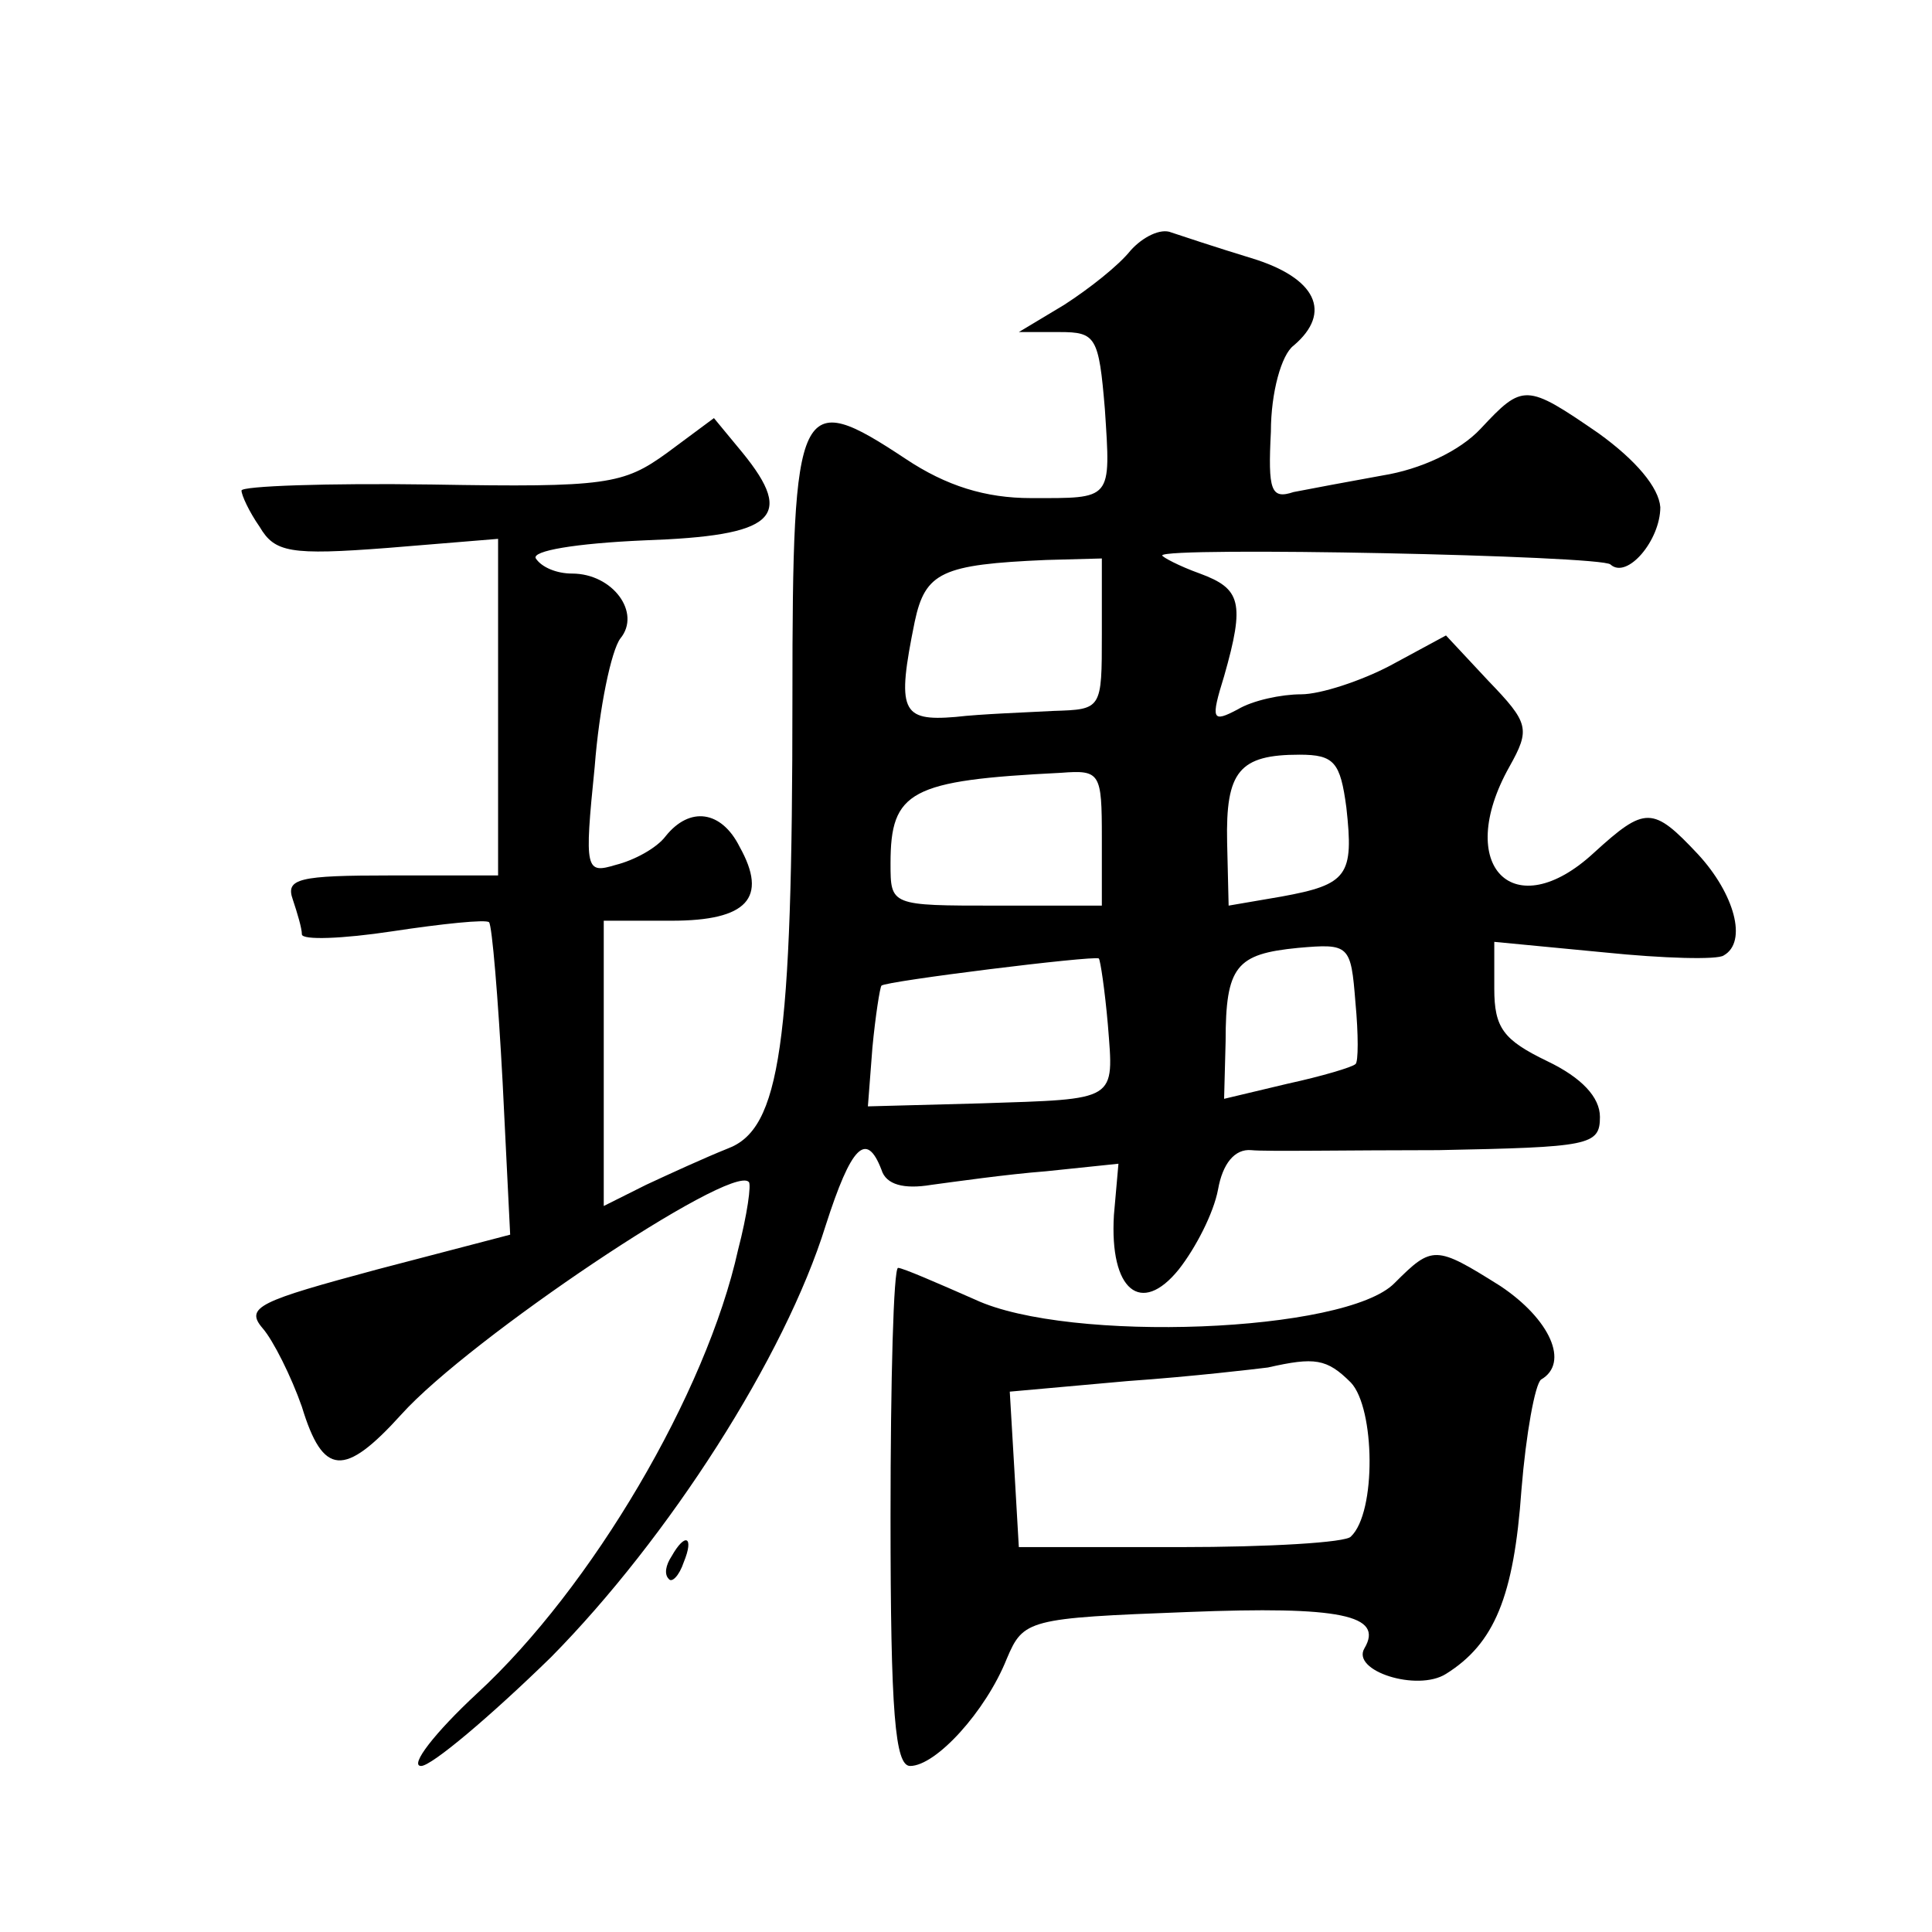 <?xml version="1.0" standalone="no"?>
<!DOCTYPE svg PUBLIC "-//W3C//DTD SVG 20010904//EN"
 "http://www.w3.org/TR/2001/REC-SVG-20010904/DTD/svg10.dtd">
<svg version="1.0" xmlns="http://www.w3.org/2000/svg"
 width="128pt" height="128pt" viewBox="0 0 128 128"
 preserveAspectRatio="xMidYMid meet">
<g transform="translate(0,128) scale(0.1,-0.1)"
fill="#0" stroke="none">
<path d="M749 1114 c-8 -10 -27 -25 -44 -36 l-30 -18 27 0 c24 0 26 -3 30 -51 4
-61 5 -59 -49 -59 -30 0 -56 8 -83 26 -71 47 -75 40 -75 -158 0 -231 -8 -286 -43
-299 -15 -6 -39 -17 -54 -24 l-28 -14 0 94 0 95 45 0 c50 0 64 15 45 49 -12 24
-33 27 -49 7 -6 -8 -21 -16 -33 -19 -20 -6 -21 -4 -14 65 3 39 11 77 17 85 14 17
-5 43 -32 43 -10 0 -20 4 -24 10 -3 5 26 10 72 12 86 3 100 15 65 58 l-19 23 -31
-23 c-29 -21 -40 -23 -156 -21 -69 1 -126 -1 -126 -4 0 -3 5 -14 12 -24 10 -17
20 -19 85 -14 l73 6 0 -112 0 -111 -71 0 c-61 0 -70 -2 -65 -16 3 -9 6 -19 6 -23
0 -4 27 -3 60 2 33 5 62 8 64 6 2 -2 6 -50 9 -106 l5 -101 -88 -23 c-78 -21 -88
-25 -76 -39 7 -8 19 -32 26 -52 14 -46 28 -47 66 -5 45 50 218 166 230 154 2 -1
-1 -22 -7 -45 -21 -95 -97 -224 -173 -294 -28 -26 -45 -48 -37 -48 7 0 46 33 86
72 78 79 155 199 182 286 17 53 27 63 37 37 3 -10 15 -13 33 -10 15 2 50 7 76 9
l48 5 -3 -34 c-3 -50 18 -67 43 -36 11 14 23 37 26 53 3 17 11 27 22 26 9 -1 64
0 124 0 100 2 107 3 107 22 0 13 -12 26 -35 37 -29 14 -35 22 -35 48 l0 31 73 -7
c39 -4 75 -5 79 -2 16 9 7 41 -17 67 -30 32 -35 32 -69 1 -53 -49 -93 -9 -56 57
14 25 13 29 -14 57 l-28 30 -37 -20 c-19 -10 -46 -19 -59 -19 -13 0 -32 -4 -42
-10 -17 -9 -18 -7 -9 22 14 49 11 58 -16 68 -14 5 -25 11 -25 12 0 6 292 0 297
-6 11 -10 33 16 33 38 -1 13 -16 31 -41 49 -48 33 -50 33 -78 3 -14 -15 -40 -27
-65 -31 -22 -4 -49 -9 -59 -11 -15 -5 -17 1 -15 40 0 26 7 51 15 57 26 22 15 45
-28 58 -23 7 -47 15 -53 17 -7 3 -19 -3 -27 -12z m-19 -254 c0 -50 0 -50 -32 -51
-18 -1 -48 -2 -65 -4 -36 -3 -39 4 -27 63 7 33 18 38 87 41 l37 1 0 -50z m162 -115
c5 -45 1 -51 -43 -59 l-35 -6 -1 42 c-1 47 8 58 48 58 23 0 27 -5 31 -35z m-162
-20 l0 -45 -70 0 c-70 0 -70 0 -70 28 0 48 13 55 113 60 26 2 27 0 27 -43z m168
-150 c-2 -2 -22 -8 -45 -13 l-42 -10 1 38 c0 50 7 58 48 62 34 3 35 2 38 -36 2
-21 2 -40 0 -41z m-164 26 c4 -51 7 -49 -84 -52 l-75 -2 3 39 c2 21 5 40 6 41 3
3 140 20 144 18 1 -1 4 -21 6 -44z M924 430 c-32 -33 -216 -40 -278 -11 -25 11
-48 21 -51 21 -3 0 -5 -74 -5 -165 0 -130 3 -165 13 -165 17 0 50 36 64 71 11 26
14 27 120 31 101 4 130 -2 117 -24 -9 -15 35 -29 54 -17 32 20 45 51 50 122 3 37
9 70 13 73 19 11 6 40 -27 62 -43 27 -45 27 -70 2z m-29 -66 c16 -17 17 -86 0 -102
-3 -4 -55 -7 -113 -7 l-107 0 -3 52 -3 51 78 7 c43 3 85 8 93 9 31 7 39 6 55 -10z
M445 249 c-4 -6 -5 -12 -2 -15 2 -3 7 2 10 11 7 17 1 20 -8 4z"/>
</g>
</svg>
